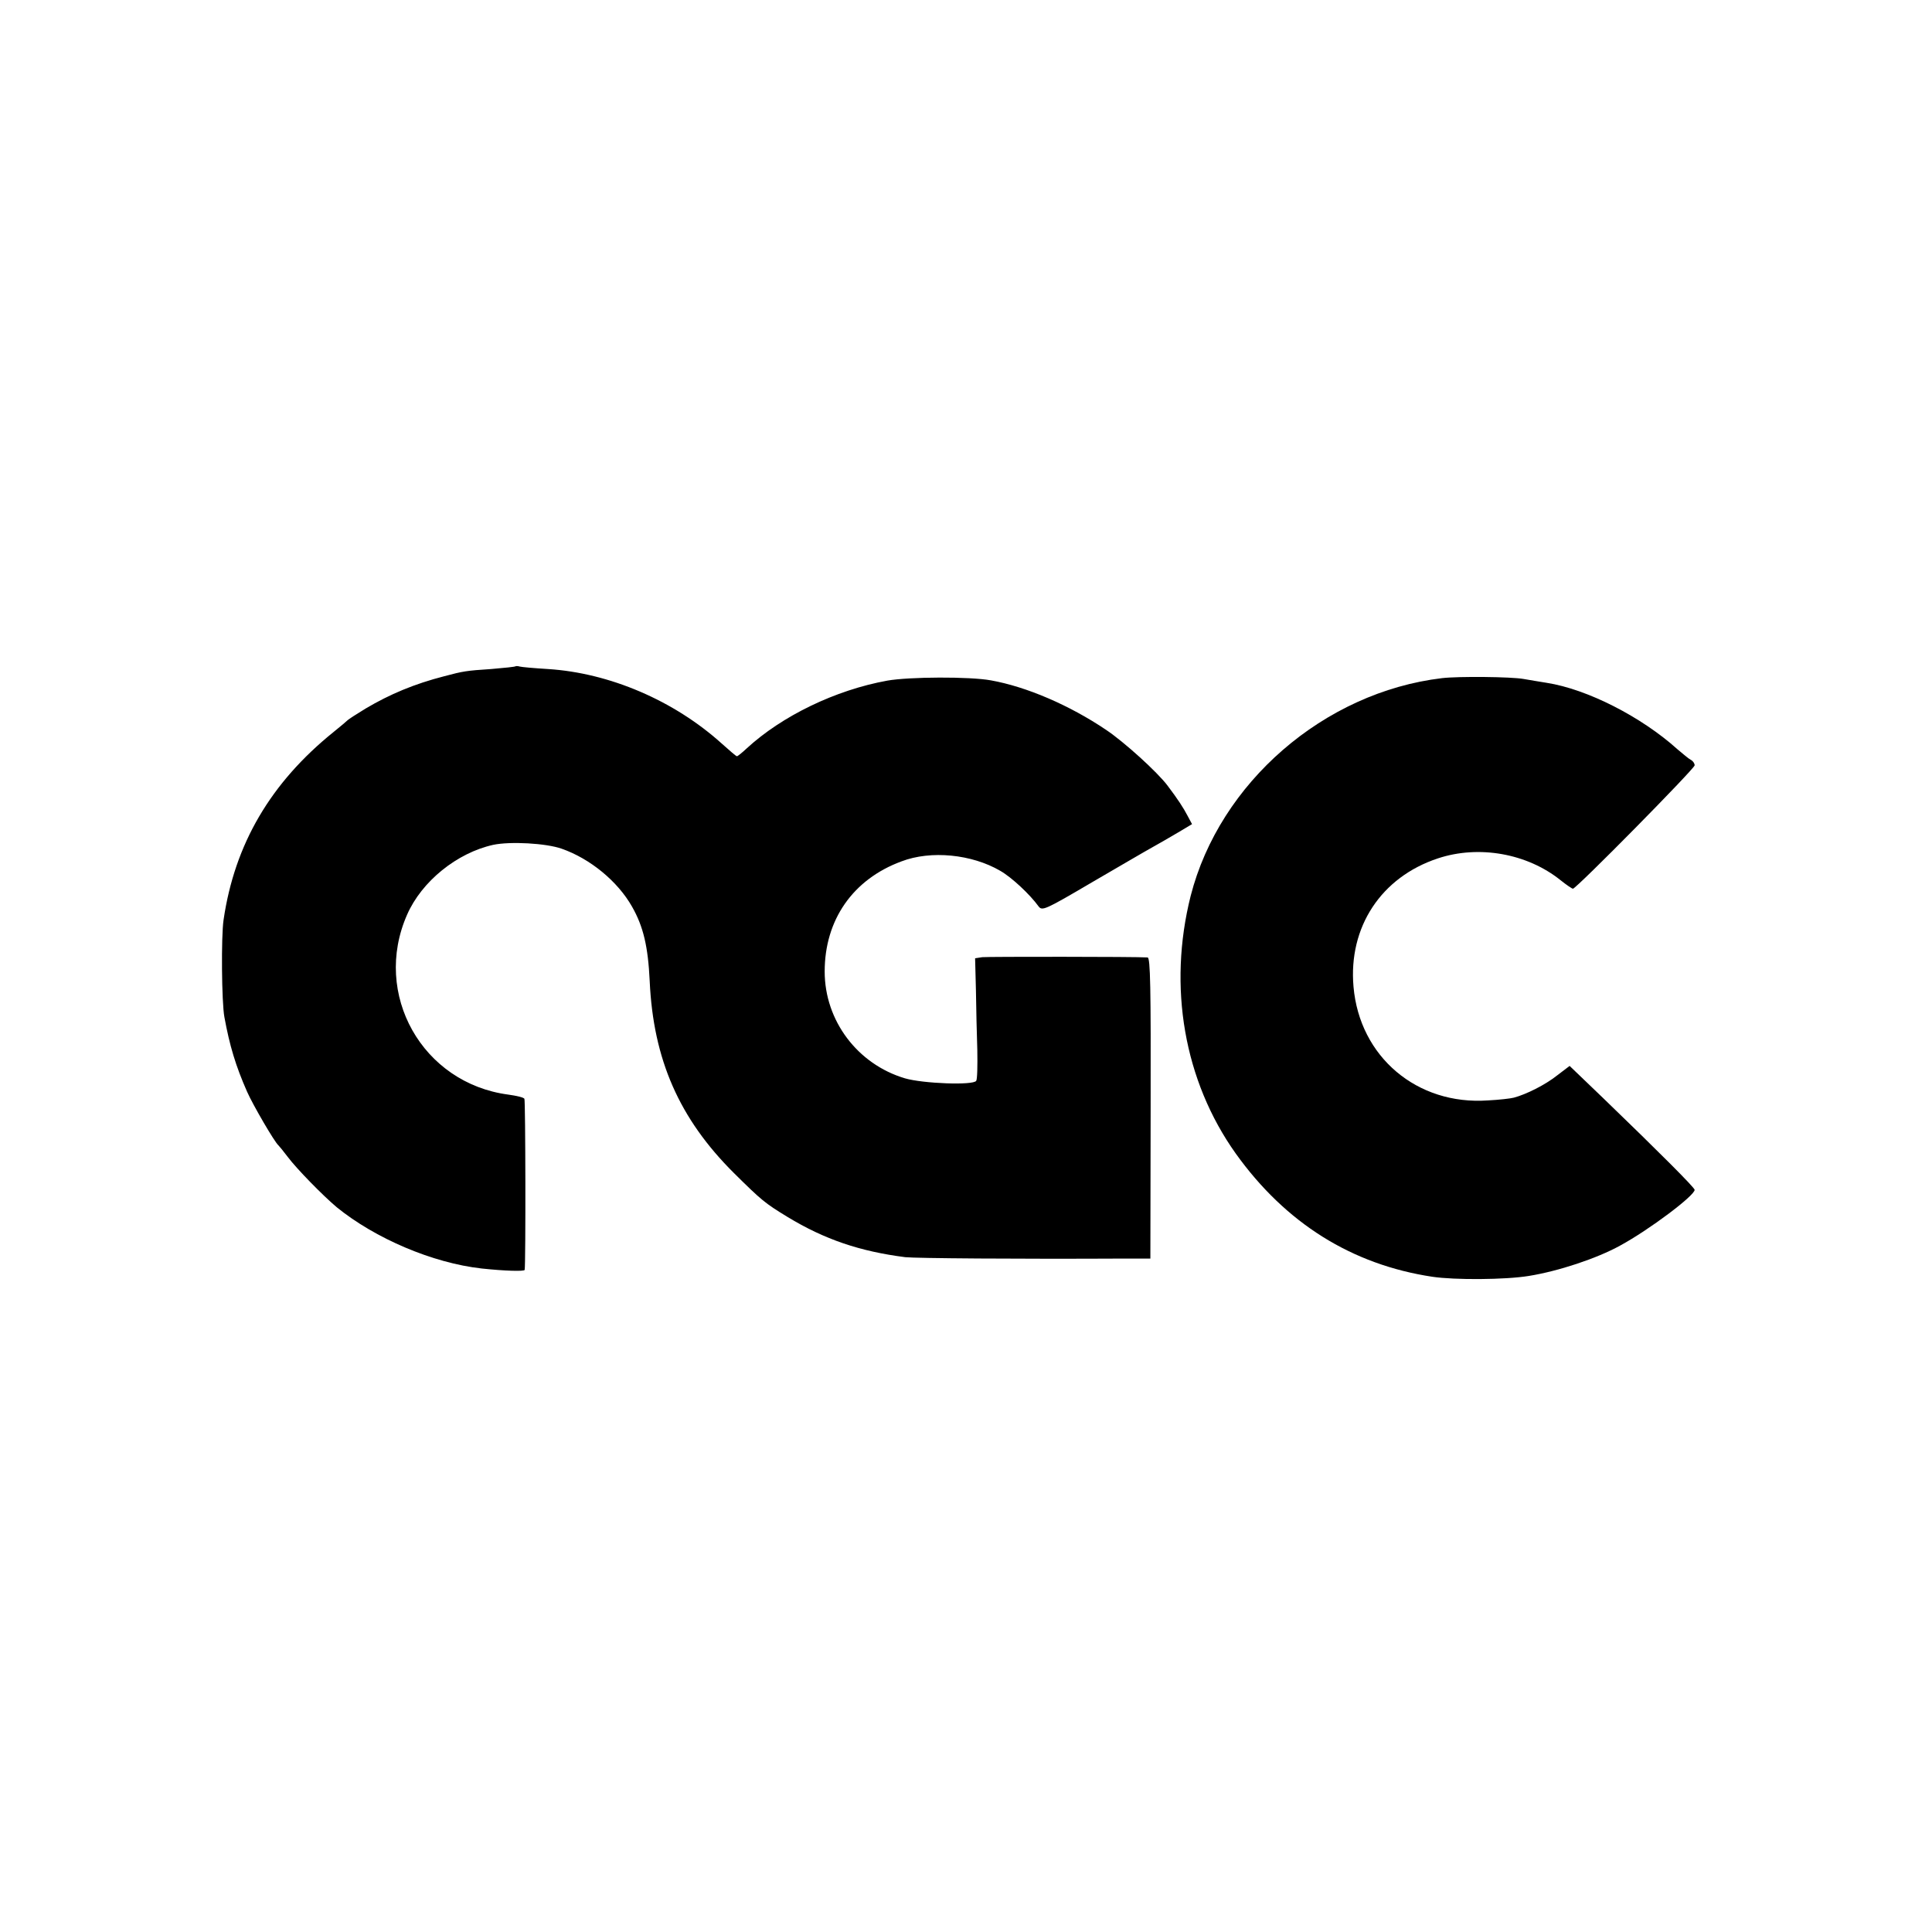 <?xml version="1.0" standalone="no"?>
<!DOCTYPE svg PUBLIC "-//W3C//DTD SVG 20010904//EN"
 "http://www.w3.org/TR/2001/REC-SVG-20010904/DTD/svg10.dtd">
<svg version="1.0" xmlns="http://www.w3.org/2000/svg"
 width="700pt" height="700pt" viewBox="0 0 700 700"
 preserveAspectRatio="xMidYMid meet">
<g transform="translate(0,700) scale(0.1,-0.1)"
fill="#000000" stroke="none">
<path d="M1868 4586 c-1 -2 -41 -6 -88 -10 -92 -6 -102 -8 -170 -26 -109 -28
-197 -65 -285 -117 -33 -20 -62 -39 -65 -42 -3 -3 -25 -22 -50 -42 -230 -185
-360 -408 -400 -682 -9 -60 -7 -299 3 -352 19 -104 41 -177 82 -270 21 -48
101 -185 114 -195 3 -3 18 -21 33 -41 32 -43 128 -141 178 -183 139 -113 347
-202 525 -222 84 -9 155 -11 156 -5 4 25 3 615 -1 620 -3 5 -29 11 -58 15
-312 41 -494 364 -367 652 53 121 181 224 312 253 62 13 191 6 248 -14 103
-36 203 -118 255 -210 41 -72 58 -144 64 -270 13 -284 107 -498 305 -695 100
-99 112 -109 194 -159 135 -82 263 -125 427 -146 38 -4 405 -7 796 -5 l92 0 1
545 c1 438 -1 545 -11 546 -44 3 -578 3 -599 1 l-26 -4 3 -116 c1 -65 3 -162
5 -217 1 -56 0 -106 -4 -111 -10 -17 -193 -10 -258 9 -172 51 -291 209 -291
387 0 187 102 334 278 399 107 41 255 26 358 -34 42 -24 108 -86 139 -129 13
-17 23 -13 193 87 98 57 197 115 219 127 22 12 63 36 92 53 l52 31 -16 30
c-15 29 -36 61 -73 110 -37 49 -157 158 -223 202 -132 89 -288 156 -417 179
-76 14 -296 13 -375 -1 -188 -34 -382 -128 -510 -246 -16 -15 -32 -28 -35 -28
-3 0 -27 21 -55 46 -173 156 -407 256 -630 270 -49 3 -95 7 -102 9 -6 2 -13 2
-15 1z"/>
<path d="M5225 4543 c-428 -51 -806 -379 -911 -789 -83 -330 -24 -670 163
-933 181 -253 421 -403 713 -447 81 -12 263 -11 349 3 106 17 246 63 331 110
105 57 270 181 270 202 0 8 -128 136 -329 330 l-124 119 -46 -35 c-43 -34
-111 -68 -156 -80 -11 -3 -53 -8 -94 -10 -257 -18 -465 158 -487 412 -19 216
100 397 306 465 148 49 323 18 444 -79 21 -17 42 -31 45 -31 12 0 441 435 441
447 0 7 -6 16 -14 20 -8 4 -29 22 -48 38 -131 118 -327 218 -474 241 -21 3
-59 10 -84 14 -44 8 -235 10 -295 3z"/>
</g>
</svg>
